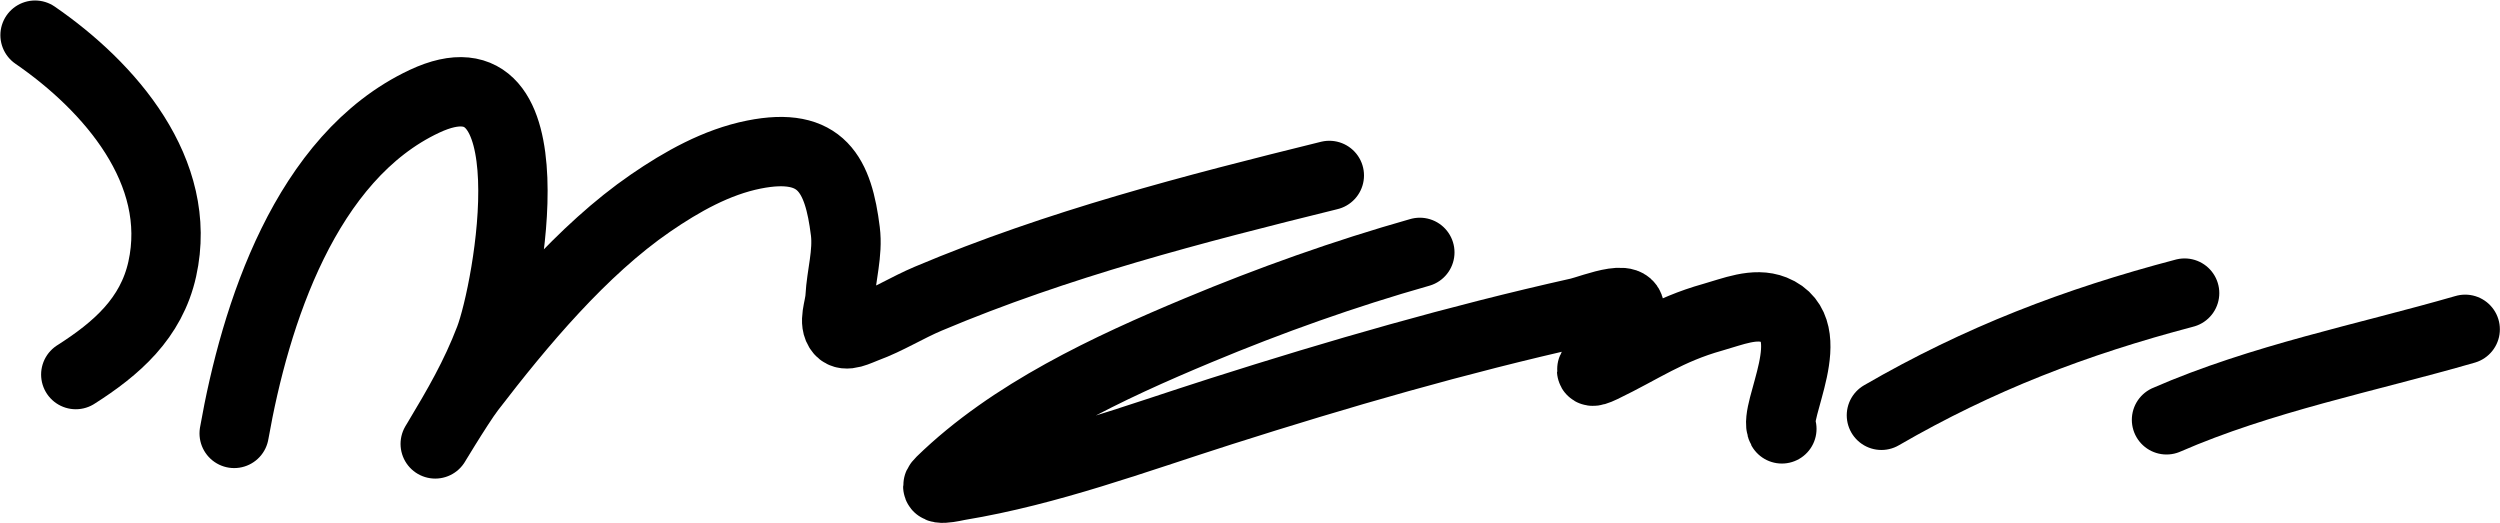 <?xml version="1.0" encoding="UTF-8"?> <svg xmlns="http://www.w3.org/2000/svg" width="3965" height="830" viewBox="0 0 3965 830" fill="none"><path d="M371.407 687.367C404.668 498.888 484.525 249.153 673.25 160.636C879.06 64.106 806.098 460.164 776.523 537.442C753.711 597.045 725.825 644.691 693.586 698.531C676.994 726.239 726.548 642.802 746.219 617.189C825.713 513.683 923.478 396.471 1031.71 322.124C1081.46 287.955 1136.42 257.004 1195.59 245.168C1303.62 223.564 1329.64 278.043 1340.73 366.783C1345.07 401.448 1334.21 436.366 1332.36 471.252C1331.41 489.17 1320.72 511.426 1332.36 525.081C1341.4 535.682 1360.75 524.703 1373.83 519.898C1407.87 507.386 1438.9 487.748 1472.32 473.644C1678.03 386.819 1892.28 331.633 2108.3 278.263" stroke="black" stroke-width="110" stroke-linecap="round"></path><path d="M2251.85 400.277C2132.69 434.038 2014.35 476.212 1900.16 523.885C1758.81 582.9 1603.91 654.807 1492.25 763.526C1473.34 781.943 1514.49 771.441 1521.36 770.304C1663.65 746.761 1799.99 695.906 1936.84 652.278C2123.62 592.734 2311.69 538.431 2503.05 495.575C2525.52 490.543 2604.91 456.722 2579.61 506.341C2571.23 522.768 2559.76 540.749 2549.3 555.784C2543.6 563.989 2501.03 602.878 2541.73 583.297C2604.32 553.182 2645.6 522.979 2716.37 503.151C2747.71 494.372 2783.05 479.103 2813.27 491.189C2891.56 522.505 2811.41 652.965 2826.03 680.19" stroke="black" stroke-width="110" stroke-linecap="round"></path><path d="M55.608 55.769C173.887 137.154 291.565 272.026 257.368 426.593C239.994 505.126 184.44 553.184 120.203 594.062" stroke="black" stroke-width="110" stroke-linecap="round"></path><path d="M2983.93 658.658C3139.21 568.754 3291.57 510.458 3464.8 464.872" stroke="black" stroke-width="110" stroke-linecap="round"></path><path d="M3436.09 665.835C3586.58 600.196 3752.78 567.677 3909.79 522.29" stroke="black" stroke-width="110" stroke-linecap="round"></path></svg> 